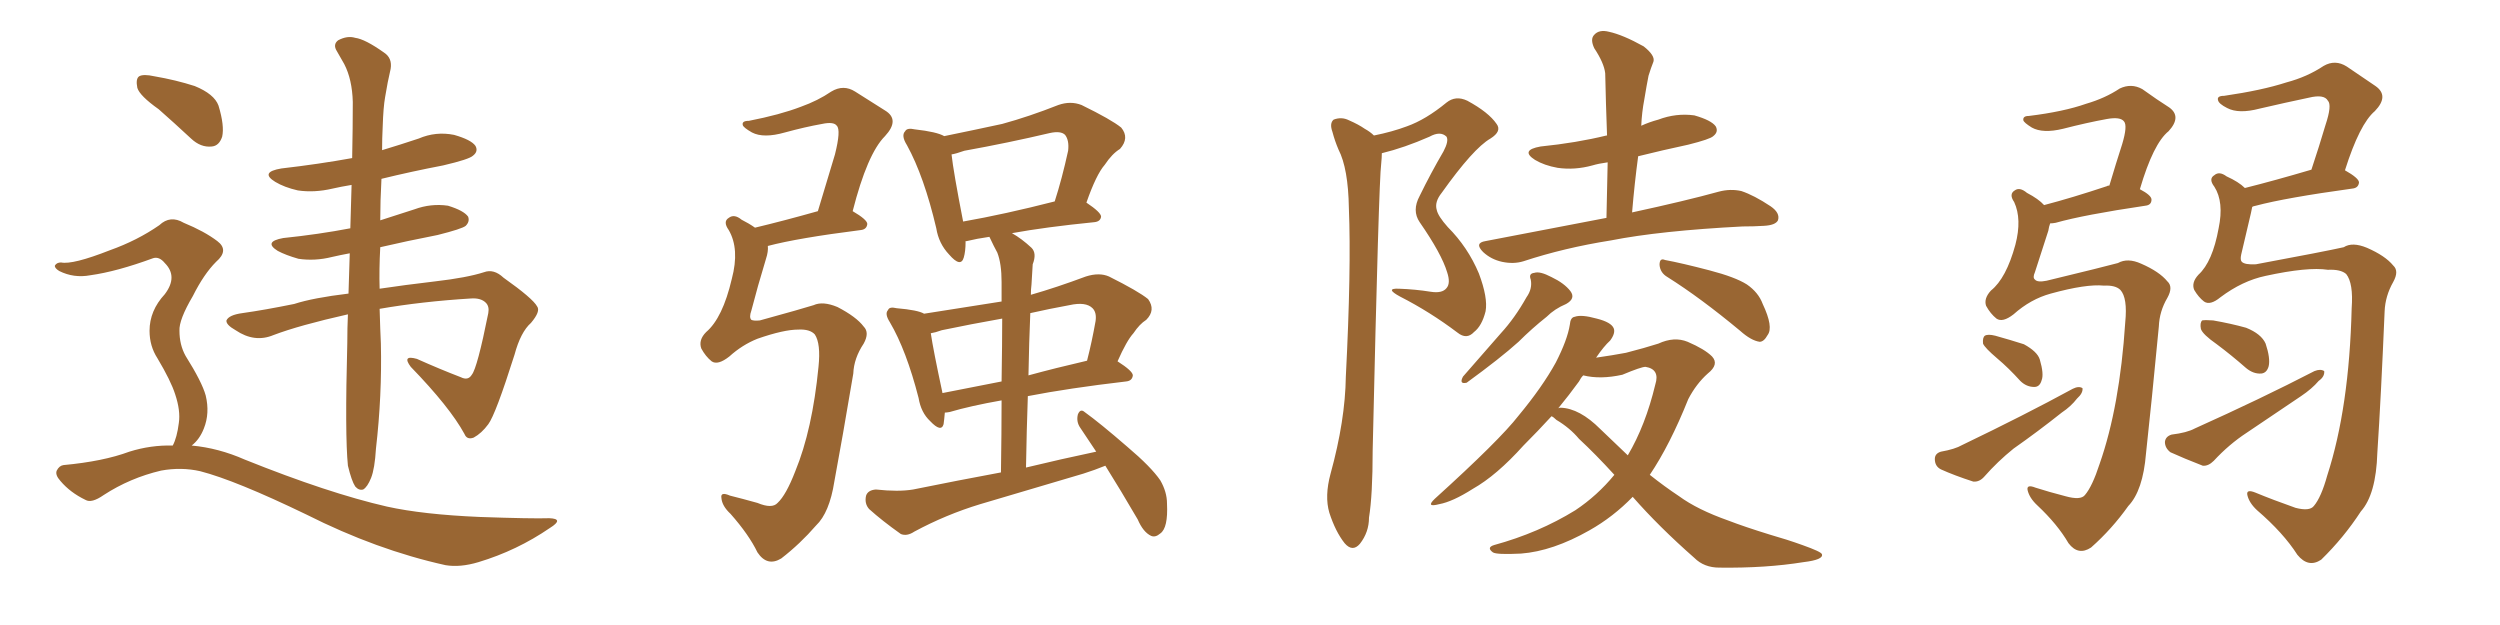 <svg xmlns="http://www.w3.org/2000/svg" xmlns:xlink="http://www.w3.org/1999/xlink" width="600" height="150"><path fill="#996633" padding="10" d="M91.11 74.12L91.11 74.12Q91.26 79.39 91.41 82.47L91.41 82.47Q91.70 94.92 90.23 107.67L90.23 107.67Q89.94 112.50 89.06 114.70L89.06 114.70Q88.18 116.89 87.16 117.48L87.16 117.48Q86.13 117.77 85.25 116.75L85.25 116.75Q84.38 115.43 83.50 111.77L83.50 111.77Q82.76 104.44 83.35 82.32L83.35 82.32Q83.35 78.66 83.50 75.44L83.50 75.44Q71.78 78.08 65.63 80.42L65.63 80.42Q61.08 82.32 56.54 79.25L56.54 79.25Q54.20 77.93 54.35 76.90L54.35 76.90Q54.93 75.59 58.15 75.15L58.15 75.15Q63.43 74.41 70.61 72.95L70.61 72.95Q75.15 71.48 83.64 70.46L83.64 70.46Q83.79 65.33 83.94 60.79L83.94 60.79Q81.59 61.23 79.69 61.67L79.69 61.67Q75.59 62.70 71.63 62.11L71.63 62.11Q68.55 61.23 66.65 60.21L66.65 60.21Q63.13 58.01 67.97 57.13L67.97 57.13Q76.46 56.25 84.08 54.79L84.08 54.79Q84.23 49.37 84.38 44.38L84.38 44.38Q81.74 44.82 79.83 45.26L79.83 45.26Q75.44 46.29 71.48 45.70L71.48 45.70Q68.26 44.97 66.06 43.65L66.06 43.65Q62.26 41.31 67.53 40.43L67.53 40.43Q76.46 39.40 84.52 37.94L84.52 37.94Q84.67 30.62 84.67 24.46L84.67 24.46Q84.52 19.04 82.62 15.38L82.62 15.38Q81.74 13.77 80.86 12.30L80.86 12.30Q79.83 10.69 81.15 9.67L81.15 9.67Q83.35 8.50 85.25 9.08L85.25 9.08Q87.60 9.38 92.14 12.60L92.14 12.60Q94.19 13.92 93.75 16.55L93.75 16.55Q93.02 19.63 92.43 23.29L92.43 23.29Q91.99 25.78 91.85 30.32L91.85 30.32Q91.70 33.25 91.70 36.04L91.70 36.04Q96.09 34.72 100.49 33.25L100.49 33.25Q104.59 31.49 108.98 32.37L108.98 32.37Q113.09 33.54 114.11 35.01L114.11 35.01Q114.84 36.33 113.53 37.35L113.53 37.35Q112.65 38.23 106.35 39.70L106.35 39.70Q98.73 41.16 91.55 42.92L91.55 42.92Q91.26 48.34 91.26 52.88L91.26 52.88Q95.36 51.56 99.46 50.24L99.46 50.24Q103.42 48.78 107.52 49.37L107.52 49.37Q111.33 50.54 112.35 52.00L112.35 52.00Q112.79 53.17 111.77 54.20L111.77 54.20Q110.89 54.93 105.03 56.40L105.03 56.40Q97.56 57.86 91.26 59.33L91.26 59.33Q90.97 64.75 91.11 69.29L91.11 69.29Q96.97 68.41 104.44 67.53L104.44 67.53Q112.06 66.65 116.16 65.33L116.16 65.33Q118.51 64.45 120.85 66.65L120.85 66.65Q127.88 71.63 128.91 73.54L128.91 73.54Q129.79 74.71 127.44 77.49L127.44 77.49Q124.95 79.69 123.49 85.11L123.49 85.11Q118.95 99.46 117.19 101.81L117.19 101.81Q115.58 104.00 113.67 105.03L113.67 105.03Q112.06 105.62 111.47 104.15L111.47 104.15Q107.96 97.71 98.58 88.04L98.58 88.04Q96.39 85.11 100.05 86.13L100.05 86.13Q105.62 88.62 110.60 90.53L110.60 90.53Q112.35 91.41 113.23 89.94L113.23 89.94Q114.55 88.33 117.19 75.15L117.19 75.15Q117.48 73.54 116.60 72.66L116.60 72.66Q115.43 71.48 113.09 71.63L113.09 71.63Q101.22 72.36 91.11 74.12ZM38.09 26.22L38.09 26.22Q33.54 23.00 32.96 21.09L32.96 21.09Q32.52 18.90 33.40 18.31L33.40 18.31Q34.42 17.72 37.06 18.31L37.06 18.31Q42.19 19.19 46.73 20.65L46.73 20.65Q51.42 22.56 52.44 25.34L52.44 25.34Q53.91 30.18 53.32 32.81L53.32 32.81Q52.59 35.01 50.83 35.16L50.83 35.16Q48.19 35.45 45.85 33.25L45.85 33.25Q41.75 29.44 38.09 26.22ZM41.46 106.93L41.46 106.93L41.46 106.93Q42.48 105.03 42.92 101.51L42.92 101.51Q43.36 98.58 42.04 94.63L42.04 94.63Q41.02 91.41 37.79 85.99L37.79 85.99Q35.89 83.06 35.89 79.39L35.89 79.39Q35.89 74.56 39.55 70.61L39.55 70.61Q42.77 66.36 39.55 63.13L39.55 63.13Q38.23 61.52 36.77 61.96L36.77 61.96Q27.98 65.19 21.68 66.06L21.68 66.06Q17.72 66.80 14.21 65.04L14.21 65.04Q13.04 64.31 13.18 63.72L13.18 63.72Q13.62 62.99 14.65 62.99L14.65 62.99Q17.43 63.57 26.37 60.06L26.37 60.06Q32.96 57.71 38.23 54.05L38.23 54.05Q40.87 51.56 44.09 53.47L44.09 53.47Q49.07 55.52 52.15 57.86L52.15 57.86Q55.08 60.06 51.86 62.84L51.86 62.84Q48.93 65.77 46.29 71.04L46.29 71.04Q42.92 76.76 43.07 79.39L43.07 79.39Q43.07 82.76 44.53 85.40L44.53 85.40Q48.49 91.70 49.37 94.92L49.37 94.92Q50.39 99.17 48.93 102.83L48.93 102.83Q47.90 105.47 46.00 106.93L46.00 106.93Q52.44 107.52 58.74 110.30L58.74 110.30Q78.81 118.36 92.87 121.58L92.87 121.58Q101.51 123.49 115.14 124.07L115.14 124.07Q127.73 124.51 131.84 124.37L131.84 124.37Q135.50 124.51 131.98 126.71L131.98 126.71Q124.07 132.13 114.84 134.91L114.84 134.91Q110.45 136.23 106.93 135.64L106.93 135.64Q90.38 131.98 73.54 123.49L73.54 123.49Q56.54 115.28 48.05 113.09L48.05 113.09Q43.51 112.06 38.67 112.94L38.67 112.94Q31.20 114.70 24.90 118.80L24.90 118.80Q21.97 120.85 20.51 119.97L20.51 119.97Q16.85 118.21 14.50 115.43L14.50 115.43Q13.18 113.96 13.62 112.94L13.62 112.94Q14.21 111.77 15.23 111.62L15.23 111.62Q24.76 110.74 31.05 108.40L31.05 108.40Q36.18 106.79 41.46 106.93ZM191.60 79.10L191.60 79.10Q188.09 79.10 181.79 81.30L181.79 81.30Q178.13 82.76 175.05 85.55L175.05 85.55Q172.27 87.74 170.80 86.72L170.80 86.72Q169.34 85.55 168.31 83.64L168.31 83.64Q167.58 81.59 169.48 79.69L169.48 79.69Q173.44 76.32 175.63 66.94L175.63 66.94Q177.54 59.77 174.90 55.22L174.90 55.22Q173.44 53.17 174.90 52.29L174.90 52.29Q176.22 51.27 177.98 52.73L177.98 52.73Q179.74 53.61 181.20 54.64L181.20 54.64Q187.94 53.03 196.29 50.68L196.29 50.68Q198.49 43.36 200.39 37.06L200.39 37.06Q201.86 31.20 200.83 30.18L200.83 30.18Q200.10 29.15 197.31 29.74L197.31 29.74Q193.21 30.47 188.38 31.79L188.38 31.79Q183.25 33.25 180.47 31.79L180.47 31.79Q178.42 30.62 178.27 30.03L178.27 30.03Q177.98 29.00 179.74 29.00L179.74 29.00Q187.21 27.54 192.19 25.63L192.19 25.63Q196.29 24.17 199.51 21.97L199.51 21.97Q202.44 20.21 205.22 21.97L205.22 21.97Q209.33 24.61 212.40 26.51L212.40 26.51Q216.06 28.71 212.40 32.67L212.40 32.67Q208.15 36.91 204.64 50.68L204.64 50.68Q208.15 52.73 208.15 53.76L208.15 53.76Q208.01 55.08 206.54 55.22L206.54 55.22Q191.46 57.13 184.28 59.03L184.28 59.03Q184.42 60.35 183.84 62.11L183.84 62.11Q181.79 68.85 180.32 74.56L180.32 74.56Q179.74 76.17 180.32 76.76L180.32 76.76Q180.91 77.05 182.37 76.90L182.37 76.90Q192.48 74.12 195.26 73.24L195.26 73.24Q197.46 72.22 200.98 73.68L200.98 73.68Q205.52 76.03 207.28 78.37L207.28 78.37Q208.74 79.83 207.28 82.47L207.28 82.47Q204.93 85.99 204.79 89.65L204.79 89.65Q202.15 105.32 200.24 115.58L200.24 115.58Q199.07 123.05 195.85 126.12L195.85 126.12Q192.04 130.52 187.50 134.03L187.50 134.03Q184.13 136.08 181.79 132.57L181.79 132.57Q179.74 128.32 175.34 123.34L175.34 123.34Q173.29 121.44 173.14 119.53L173.14 119.53Q172.85 117.92 175.20 118.95L175.20 118.95Q178.13 119.68 181.79 120.70L181.79 120.70Q185.30 122.17 186.62 120.70L186.62 120.70Q188.67 118.80 190.87 113.09L190.87 113.09Q194.97 103.13 196.44 88.04L196.44 88.04Q197.02 82.47 195.56 80.27L195.56 80.27Q194.38 78.96 191.60 79.10ZM242.87 55.96L242.87 55.96Q245.21 57.28 247.56 59.47L247.56 59.47Q248.88 60.79 247.85 63.43L247.85 63.43Q247.71 65.48 247.56 68.26L247.56 68.26Q247.41 69.43 247.41 70.75L247.41 70.75Q253.56 68.99 260.60 66.36L260.60 66.36Q263.82 65.33 266.16 66.36L266.16 66.36Q273.19 69.87 275.54 71.78L275.54 71.78Q277.44 74.41 275.10 76.76L275.10 76.76Q273.49 77.78 272.02 79.98L272.02 79.98Q270.41 81.74 268.21 86.72L268.21 86.72Q271.88 89.06 271.88 90.09L271.88 90.09Q271.73 91.41 270.26 91.55L270.26 91.55Q256.49 93.16 246.68 95.07L246.68 95.07Q246.39 103.27 246.24 112.21L246.24 112.21Q254.74 110.16 263.09 108.40L263.09 108.40Q261.04 105.32 259.28 102.69L259.28 102.69Q258.25 101.22 258.69 99.46L258.69 99.46Q259.28 98.00 260.30 98.88L260.30 98.88Q263.96 101.51 270.56 107.23L270.56 107.23Q276.27 112.06 278.47 115.28L278.47 115.28Q280.08 118.07 280.08 120.85L280.08 120.85Q280.37 126.71 278.47 128.03L278.47 128.03Q277.29 129.05 276.27 128.61L276.27 128.61Q274.37 127.73 273.05 124.66L273.05 124.66Q268.95 117.63 265.28 111.77L265.28 111.77Q262.79 112.79 260.01 113.67L260.01 113.67Q247.71 117.33 235.25 121.00L235.25 121.00Q227.05 123.49 219.43 127.59L219.43 127.59Q217.68 128.76 216.21 128.17L216.21 128.17Q211.67 124.95 208.59 122.17L208.59 122.17Q207.42 120.85 207.86 118.95L207.86 118.95Q208.30 117.63 210.21 117.48L210.21 117.48Q215.63 118.07 219.14 117.48L219.14 117.48Q229.98 115.28 240.23 113.38L240.23 113.38Q240.38 103.56 240.38 96.09L240.38 96.09Q232.91 97.41 227.93 98.88L227.93 98.88Q227.20 99.02 226.76 99.02L226.76 99.02Q226.61 100.78 226.46 101.81L226.46 101.81Q225.88 103.86 223.24 101.07L223.24 101.07Q221.04 99.02 220.46 95.51L220.46 95.51Q217.53 84.08 213.57 77.34L213.57 77.34Q212.26 75.29 213.13 74.41L213.13 74.41Q213.43 73.54 215.19 73.97L215.19 73.97Q220.31 74.41 221.78 75.29L221.78 75.29Q231.15 73.83 240.38 72.36L240.38 72.36Q240.38 68.70 240.38 67.68L240.38 67.68Q240.38 63.28 239.36 60.64L239.36 60.64Q238.48 59.03 237.60 57.13L237.60 57.13Q237.45 56.84 237.45 56.84L237.45 56.84Q234.38 57.28 232.03 57.86L232.03 57.86Q231.59 57.86 231.74 58.01L231.74 58.01Q231.74 60.35 231.30 61.82L231.30 61.82Q230.57 64.31 227.78 61.08L227.78 61.08Q225.29 58.45 224.71 54.79L224.71 54.79Q221.78 42.33 217.68 34.86L217.68 34.86Q216.21 32.52 217.24 31.49L217.24 31.49Q217.68 30.62 219.58 31.05L219.58 31.05Q224.85 31.64 226.61 32.67L226.61 32.67Q233.79 31.20 240.53 29.74L240.53 29.74Q246.97 27.98 254.00 25.20L254.00 25.20Q256.93 24.17 259.57 25.20L259.57 25.20Q266.75 28.71 269.09 30.62L269.09 30.62Q271.14 33.11 268.80 35.74L268.80 35.74Q266.89 36.91 265.14 39.55L265.14 39.55Q263.09 41.89 260.74 48.63L260.74 48.63Q264.26 50.98 264.26 52.00L264.26 52.00Q264.11 53.17 262.65 53.32L262.65 53.32Q250.93 54.49 242.87 55.96ZM240.38 91.55L240.38 91.55Q240.53 82.18 240.53 76.46L240.53 76.46Q233.06 77.78 226.03 79.25L226.03 79.25Q224.41 79.83 223.39 79.98L223.39 79.98Q223.97 83.94 226.17 94.19L226.17 94.19Q226.17 94.19 226.17 94.34L226.17 94.34Q232.76 93.02 240.38 91.55ZM247.27 75.15L247.27 75.15Q246.97 82.18 246.83 90.09L246.83 90.09Q253.27 88.33 260.89 86.57L260.89 86.57Q262.06 82.03 262.94 77.05L262.94 77.05Q263.23 75 262.21 73.97L262.21 73.97Q260.60 72.36 256.64 73.24L256.64 73.24Q251.81 74.12 247.27 75.15ZM231.15 53.17L231.15 53.17L231.15 53.17Q241.11 51.42 253.13 48.34L253.13 48.34Q254.88 42.92 256.35 36.18L256.35 36.18Q256.64 33.69 255.62 32.37L255.62 32.37Q254.59 31.35 251.95 31.93L251.95 31.93Q241.99 34.28 231.45 36.18L231.45 36.18Q229.39 36.91 228.37 37.06L228.37 37.06Q228.81 41.16 231.15 53.17ZM329.74 32.52L329.74 32.52Q334.13 31.64 337.65 30.32L337.65 30.32Q342.19 28.71 347.17 24.61L347.17 24.61Q349.37 22.85 352.15 24.17L352.15 24.17Q357.28 26.95 359.18 29.74L359.18 29.74Q360.50 31.49 357.71 33.25L357.71 33.25Q353.61 35.60 346.00 46.29L346.00 46.29Q344.24 48.49 344.82 50.39L344.82 50.39Q345.12 51.86 347.46 54.49L347.46 54.49Q352.29 59.33 354.93 65.63L354.93 65.63Q357.13 71.48 356.54 74.71L356.54 74.71Q355.66 78.22 353.76 79.69L353.76 79.69Q352.00 81.59 349.80 79.83L349.80 79.83Q343.21 74.85 336.04 71.19L336.04 71.19Q332.23 69.14 335.74 69.29L335.74 69.29Q339.70 69.43 343.36 70.02L343.36 70.02Q346.14 70.46 347.17 69.14L347.17 69.14Q348.19 67.97 347.31 65.33L347.31 65.33Q346.00 60.94 340.72 53.32L340.72 53.32Q338.82 50.54 340.72 47.02L340.72 47.02Q343.36 41.60 346.44 36.33L346.44 36.33Q347.75 33.84 347.17 32.81L347.17 32.81Q345.70 31.35 343.07 32.81L343.07 32.81Q337.06 35.45 331.64 36.77L331.64 36.77Q331.64 37.79 331.49 39.26L331.49 39.26Q330.91 43.51 329.44 108.11L329.44 108.11Q329.44 118.80 328.56 124.22L328.56 124.22Q328.56 127.73 326.37 130.52L326.37 130.52Q324.61 132.57 322.71 130.37L322.71 130.37Q320.51 127.59 319.04 123.05L319.04 123.05Q317.87 119.09 319.34 113.67L319.34 113.67Q322.85 100.93 323.00 90.38L323.00 90.38Q324.32 64.60 323.73 49.95L323.73 49.95Q323.58 40.43 321.24 35.89L321.24 35.89Q320.36 33.84 319.78 31.64L319.78 31.64Q319.04 29.59 320.07 28.71L320.07 28.71Q321.97 27.98 323.73 28.86L323.73 28.86Q326.07 29.88 327.54 30.91L327.54 30.91Q328.86 31.64 329.74 32.52ZM385.55 52.29L385.55 52.29Q385.69 45.26 385.84 38.96L385.84 38.96Q383.64 39.26 382.18 39.70L382.18 39.70Q377.93 40.87 373.83 40.28L373.83 40.28Q370.61 39.70 368.41 38.38L368.41 38.38Q364.75 36.04 369.73 35.16L369.73 35.16Q378.37 34.28 385.55 32.52L385.55 32.52Q385.55 32.52 385.69 32.52L385.69 32.52Q385.40 24.76 385.25 17.58L385.25 17.58Q384.96 15.09 382.62 11.57L382.62 11.57Q381.59 9.38 382.62 8.35L382.62 8.35Q383.79 7.03 386.13 7.62L386.13 7.62Q389.50 8.35 394.48 11.13L394.48 11.13Q397.27 13.33 396.83 14.79L396.83 14.79Q396.24 16.26 395.65 18.16L395.65 18.16Q395.21 20.36 394.63 23.88L394.63 23.88Q394.04 26.95 393.90 30.18L393.90 30.18Q395.80 29.30 398.00 28.71L398.00 28.71Q402.25 27.10 406.64 27.69L406.64 27.69Q410.74 28.86 411.77 30.32L411.77 30.32Q412.50 31.64 411.18 32.67L411.18 32.67Q410.45 33.40 405.18 34.72L405.18 34.72Q399.02 36.04 393.16 37.50L393.16 37.50Q392.29 43.95 391.70 50.98L391.70 50.98Q404.59 48.19 412.50 46.00L412.50 46.00Q415.28 45.26 417.92 45.85L417.92 45.85Q421.00 46.88 424.95 49.51L424.95 49.51Q427.29 51.12 426.71 52.88L426.71 52.88Q426.12 54.05 423.34 54.20L423.34 54.20Q421.00 54.35 418.21 54.35L418.21 54.35Q398.44 55.37 386.57 57.71L386.57 57.71Q375.44 59.47 365.63 62.70L365.63 62.70Q363.28 63.43 360.50 62.84L360.50 62.84Q357.86 62.26 355.96 60.50L355.96 60.50Q353.76 58.30 356.54 57.86L356.54 57.86Q371.92 54.93 385.55 52.29ZM366.36 71.34L366.36 71.34Q367.82 69.29 367.38 67.09L367.38 67.09Q366.80 65.63 368.26 65.48L368.26 65.48Q369.58 65.04 372.36 66.50L372.36 66.50Q375.44 67.97 376.90 69.87L376.90 69.87Q378.22 71.63 375.88 72.95L375.88 72.95Q373.10 74.12 371.19 76.03L371.19 76.03Q367.68 78.81 364.45 82.03L364.45 82.03Q360.06 85.99 352.00 91.85L352.00 91.85Q350.10 92.29 351.12 90.38L351.12 90.38Q355.81 84.96 360.21 79.98L360.21 79.98Q363.57 76.32 366.36 71.34ZM400.20 66.50L400.20 66.50Q398.44 65.48 398.29 63.57L398.29 63.57Q398.29 61.82 399.61 62.40L399.61 62.40Q403.56 63.13 410.30 64.89L410.30 64.89Q416.46 66.50 419.24 68.26L419.24 68.26Q422.02 70.17 423.05 72.95L423.05 72.95Q425.68 78.52 424.22 80.42L424.22 80.42Q423.34 82.03 422.31 82.03L422.31 82.03Q420.26 81.74 417.63 79.39L417.63 79.39Q408.11 71.48 400.20 66.50ZM391.85 119.24L391.85 119.24Q387.16 124.07 381.45 127.29L381.45 127.29Q372.66 132.28 365.04 132.86L365.04 132.86Q359.18 133.15 358.30 132.57L358.30 132.57Q356.69 131.40 358.59 130.81L358.59 130.81Q369.29 127.88 378.08 122.46L378.08 122.46Q383.35 118.95 387.45 113.96L387.45 113.96Q382.91 108.98 378.96 105.32L378.96 105.32Q376.76 102.69 373.54 100.78L373.54 100.78Q372.80 100.05 372.36 99.90L372.36 99.90Q369.14 103.42 365.63 106.93L365.63 106.93Q359.18 114.11 353.47 117.33L353.47 117.33Q348.63 120.41 345.41 121.00L345.41 121.00Q342.04 121.88 344.38 119.68L344.38 119.68Q359.91 105.62 364.45 99.76L364.45 99.76Q370.17 92.87 373.39 87.01L373.39 87.01Q376.17 81.59 376.76 77.93L376.76 77.93Q376.90 76.17 377.93 76.03L377.93 76.03Q379.54 75.44 383.20 76.46L383.20 76.46Q386.72 77.34 387.30 78.81L387.30 78.81Q387.74 79.98 386.43 81.74L386.43 81.74Q384.96 83.06 383.06 85.84L383.06 85.84Q387.16 85.25 390.23 84.67L390.23 84.67Q394.78 83.50 398.00 82.47L398.00 82.47Q401.81 80.71 405.03 82.03L405.03 82.03Q409.13 83.79 410.89 85.55L410.89 85.55Q412.65 87.45 409.86 89.65L409.86 89.65Q407.08 92.14 405.18 95.80L405.18 95.80Q400.78 106.79 395.95 113.96L395.95 113.96Q399.46 116.75 402.98 119.09L402.98 119.09Q407.37 122.31 414.84 124.95L414.84 124.95Q418.65 126.42 424.80 128.32L424.80 128.32Q428.91 129.49 432.57 130.81L432.57 130.81Q437.11 132.42 437.26 133.01L437.26 133.01Q437.70 134.33 432.86 134.91L432.86 134.91Q423.78 136.38 412.65 136.23L412.65 136.23Q408.98 136.23 406.64 133.89L406.64 133.89Q398.14 126.42 391.85 119.24ZM384.08 102.98L384.08 102.98L384.08 102.98Q387.45 106.20 390.67 109.28L390.67 109.28Q394.92 102.10 397.27 92.29L397.27 92.29Q398.44 88.62 394.92 88.04L394.92 88.04Q393.90 88.04 389.36 89.94L389.36 89.94Q384.08 91.11 379.98 90.09L379.98 90.09Q379.39 90.67 378.96 91.55L378.96 91.55Q376.61 94.78 373.97 98.00L373.97 98.00Q374.12 97.85 374.56 97.85L374.56 97.85Q379.10 98.00 384.08 102.98ZM504.93 68.55L504.93 68.55Q500.68 68.12 492.19 70.46L492.19 70.46Q487.35 71.78 483.25 75.44L483.25 75.44Q480.62 77.49 479.15 76.46L479.15 76.46Q477.69 75.29 476.66 73.39L476.66 73.39Q476.07 71.63 477.83 69.73L477.83 69.73Q481.49 66.80 483.69 58.74L483.69 58.74Q485.30 52.59 483.40 48.49L483.40 48.49Q482.08 46.58 483.54 45.70L483.54 45.70Q484.72 44.82 486.47 46.29L486.47 46.29Q489.26 47.75 490.58 49.22L490.58 49.22Q497.31 47.46 505.66 44.68L505.66 44.68Q505.81 44.53 506.25 44.53L506.25 44.53Q507.86 39.11 509.33 34.57L509.33 34.57Q510.64 30.18 509.77 29.15L509.77 29.15Q508.89 27.98 505.66 28.56L505.66 28.56Q500.83 29.44 495.12 30.91L495.12 30.91Q490.28 32.08 487.65 30.62L487.65 30.62Q485.74 29.44 485.60 28.86L485.60 28.86Q485.45 27.83 486.91 27.83L486.91 27.83Q495.26 26.81 500.68 24.90L500.68 24.90Q505.22 23.58 508.74 21.24L508.74 21.24Q511.52 19.92 514.16 21.39L514.16 21.39Q517.82 24.02 520.61 25.78L520.61 25.78Q523.68 27.98 520.46 31.49L520.46 31.49Q516.80 34.42 513.57 45.41L513.57 45.41Q516.36 46.88 516.36 47.90L516.36 47.90Q516.36 49.22 514.89 49.37L514.89 49.37Q500.10 51.56 493.36 53.47L493.36 53.47Q492.63 53.61 492.04 53.61L492.04 53.61Q491.75 54.35 491.60 55.37L491.60 55.37Q489.84 60.79 488.38 65.33L488.38 65.33Q487.79 66.65 488.38 67.09L488.38 67.09Q488.96 67.82 491.16 67.38L491.16 67.38Q505.08 64.01 508.30 63.13L508.30 63.13Q510.64 61.82 513.87 63.28L513.87 63.28Q518.26 65.19 520.17 67.53L520.17 67.53Q521.63 68.85 520.17 71.48L520.17 71.48Q518.26 74.71 518.12 78.37L518.12 78.37Q516.36 96.83 515.04 108.84L515.04 108.84Q514.31 117.77 510.79 121.44L510.79 121.44Q506.84 127.00 501.86 131.40L501.86 131.40Q498.78 133.45 496.44 130.37L496.44 130.37Q493.80 125.83 488.96 121.29L488.96 121.29Q487.06 119.53 486.62 117.63L486.62 117.63Q486.33 116.16 488.53 117.04L488.53 117.04Q491.75 118.07 495.70 119.09L495.70 119.09Q499.37 120.12 500.39 118.80L500.39 118.80Q502.15 116.75 503.91 111.33L503.91 111.33Q508.74 97.56 510.06 77.34L510.06 77.34Q510.64 71.48 508.89 69.58L508.89 69.58Q507.71 68.41 504.93 68.55ZM479.30 85.99L479.30 85.99Q476.37 83.50 475.93 82.47L475.93 82.47Q475.78 81.01 476.37 80.57L476.37 80.57Q477.10 80.13 478.86 80.57L478.86 80.57Q482.52 81.59 485.74 82.62L485.74 82.62Q488.96 84.38 489.55 86.28L489.55 86.28Q490.58 89.79 489.99 91.26L489.99 91.26Q489.55 92.87 488.23 92.87L488.23 92.87Q486.33 92.87 484.86 91.41L484.86 91.41Q482.08 88.33 479.30 85.99ZM465.82 108.40L465.82 108.40Q469.19 107.81 470.95 106.79L470.95 106.79Q485.89 99.61 497.46 93.31L497.46 93.31Q498.93 92.58 499.80 93.16L499.80 93.16Q499.95 94.34 498.49 95.65L498.49 95.65Q497.02 97.56 494.82 99.02L494.82 99.02Q489.11 103.56 483.25 107.67L483.25 107.67Q479.44 110.74 476.22 114.40L476.22 114.40Q475.05 115.72 473.58 115.58L473.58 115.58Q469.04 114.11 465.82 112.65L465.82 112.65Q464.36 111.91 464.36 110.16L464.36 110.16Q464.36 108.84 465.82 108.40ZM558.69 64.75L558.69 64.75Q553.86 64.01 543.75 66.21L543.75 66.21Q538.18 67.38 532.91 71.34L532.91 71.34Q530.42 73.39 528.96 72.36L528.96 72.36Q527.64 71.34 526.61 69.58L526.61 69.58Q525.88 67.82 527.64 65.92L527.64 65.92Q531.01 62.84 532.47 54.79L532.47 54.79Q533.79 48.49 531.45 44.82L531.45 44.82Q529.98 42.92 531.45 42.04L531.45 42.04Q532.62 41.02 534.38 42.33L534.38 42.33Q537.30 43.65 538.77 45.12L538.77 45.12Q545.80 43.36 554.74 40.72L554.74 40.72Q556.64 35.01 558.11 30.03L558.11 30.03Q559.72 25.20 558.69 24.17L558.69 24.17Q557.81 22.56 554.15 23.44L554.15 23.44Q548.58 24.61 542.29 26.07L542.29 26.07Q537.30 27.39 534.52 25.93L534.52 25.93Q532.47 24.90 532.32 24.02L532.32 24.02Q532.03 23.00 533.79 23.00L533.79 23.00Q542.87 21.68 548.73 19.78L548.73 19.78Q553.71 18.46 557.67 15.82L557.67 15.82Q560.45 14.21 563.23 15.97L563.23 15.97Q567.33 18.75 570.12 20.65L570.12 20.65Q573.49 23.00 569.97 26.66L569.97 26.66Q566.31 29.74 562.79 40.87L562.79 40.87Q566.16 42.77 566.16 43.80L566.16 43.80Q566.02 45.12 564.55 45.26L564.55 45.26Q548.58 47.46 541.41 49.37L541.41 49.37Q540.67 49.51 540.53 49.66L540.53 49.66Q540.38 50.24 540.23 51.12L540.23 51.12Q538.92 56.54 537.89 61.08L537.89 61.08Q537.60 62.40 538.04 62.84L538.04 62.84Q538.77 63.57 541.41 63.43L541.41 63.43Q557.96 60.35 562.50 59.33L562.50 59.33Q564.55 58.01 568.07 59.47L568.07 59.47Q572.46 61.38 574.37 63.72L574.37 63.72Q575.83 65.04 574.37 67.68L574.37 67.68Q572.46 71.04 572.31 74.71L572.31 74.71Q571.44 95.36 570.56 108.69L570.56 108.69Q570.26 118.65 566.60 122.75L566.60 122.75Q562.50 129.05 557.08 134.33L557.08 134.33Q554.00 136.38 551.37 133.15L551.37 133.15Q548.00 127.88 541.70 122.46L541.70 122.46Q539.79 120.70 539.36 118.80L539.36 118.80Q539.06 117.33 541.26 118.21L541.26 118.21Q545.51 119.97 550.93 121.88L550.93 121.88Q554.30 122.75 555.32 121.44L555.32 121.44Q557.08 119.38 558.54 114.11L558.54 114.11Q563.82 97.85 564.40 73.97L564.40 73.97Q564.84 67.97 563.09 65.77L563.09 65.77Q561.77 64.60 558.69 64.75ZM532.03 82.62L532.03 82.62Q528.66 80.27 528.22 78.96L528.22 78.96Q527.93 77.49 528.52 76.90L528.52 76.90Q529.25 76.76 531.15 76.90L531.15 76.90Q535.40 77.64 539.06 78.66L539.06 78.66Q542.72 80.13 543.75 82.47L543.75 82.47Q544.92 85.99 544.48 87.89L544.48 87.89Q544.04 89.50 542.72 89.65L542.72 89.65Q540.82 89.79 539.06 88.33L539.06 88.33Q535.55 85.25 532.03 82.62ZM521.19 104.30L521.19 104.30L521.19 104.30Q524.85 103.86 526.76 102.83L526.76 102.83Q542.72 95.65 555.47 89.06L555.47 89.06Q556.93 88.48 557.81 89.06L557.81 89.06Q557.96 90.38 556.49 91.41L556.49 91.41Q554.88 93.31 552.25 95.07L552.25 95.07Q545.80 99.46 539.21 103.86L539.21 103.86Q534.96 106.64 531.30 110.60L531.30 110.60Q529.98 111.91 528.66 111.77L528.66 111.77Q524.12 110.01 520.90 108.54L520.90 108.54Q519.58 107.52 519.58 106.05L519.58 106.05Q519.73 104.74 521.19 104.30Z"/></svg>